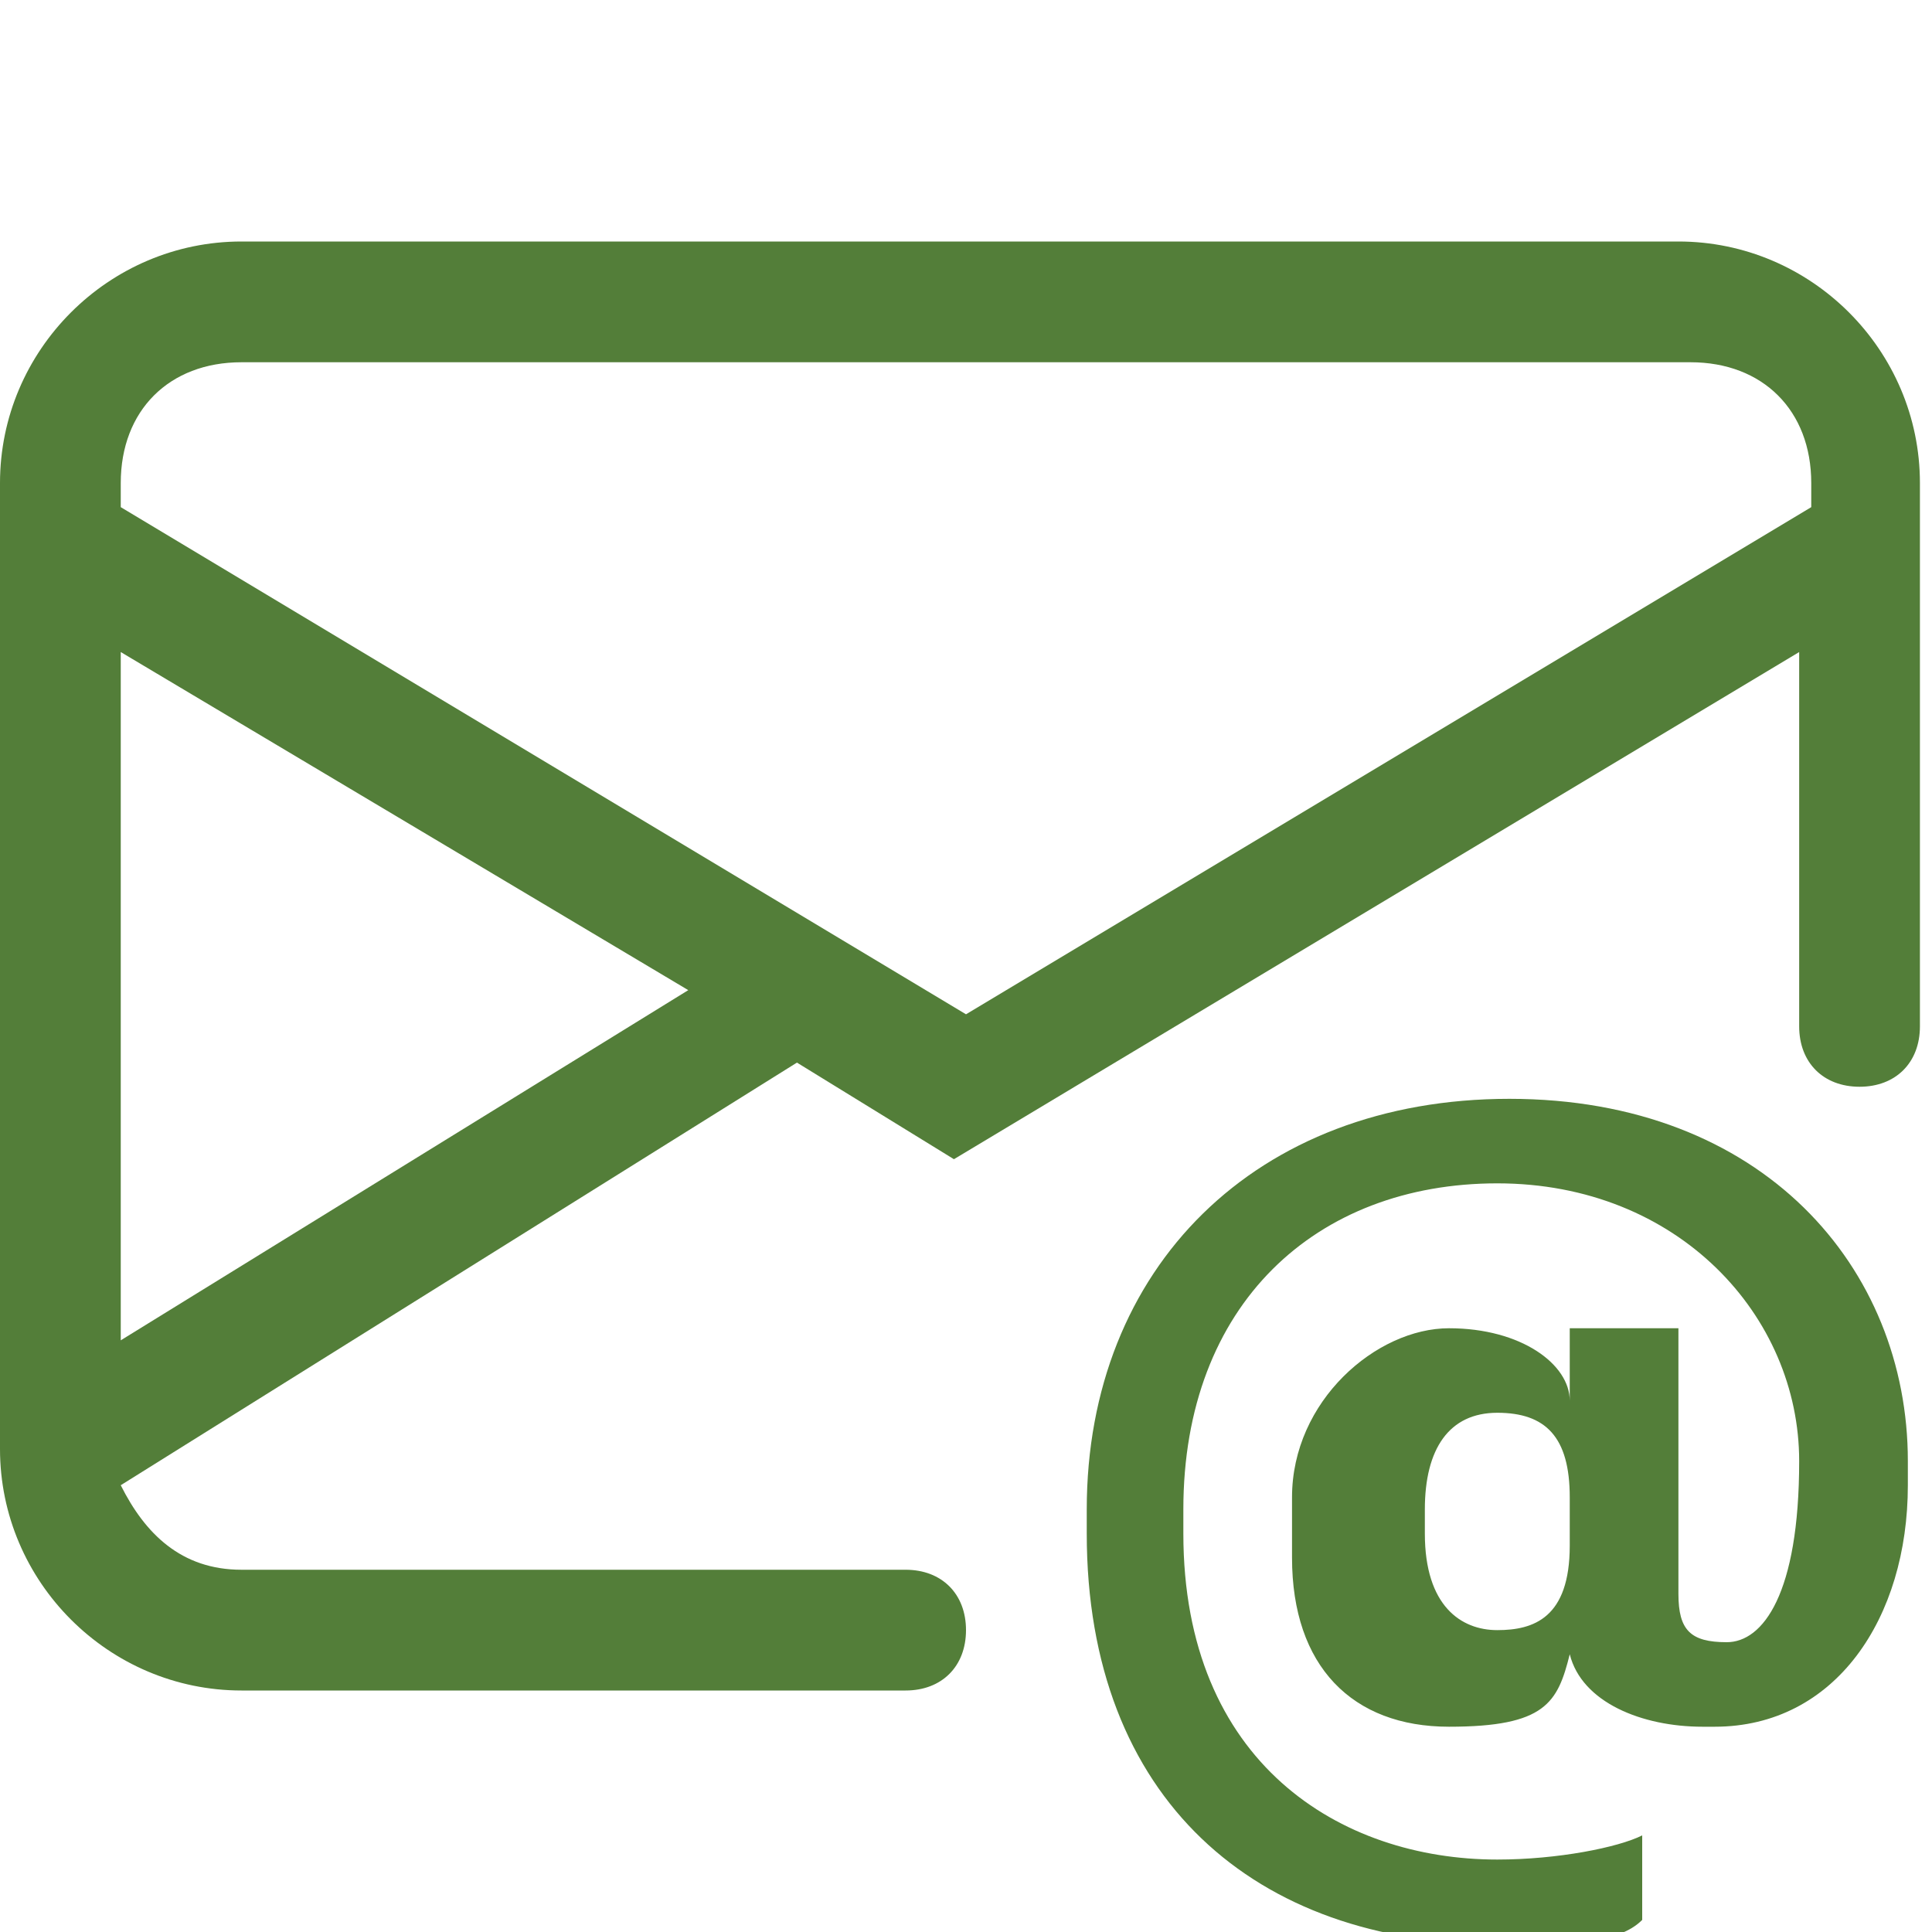 <?xml version="1.0" encoding="UTF-8"?>
<svg xmlns="http://www.w3.org/2000/svg" version="1.1" viewBox="0 0 16 16">
  <defs>
    <style>
      .cls-1 {
        fill: #537e39;
      }
    </style>
  </defs>
  <!-- Generator: Adobe Illustrator 28.7.1, SVG Export Plug-In . SVG Version: 1.2.0 Build 142)  -->
  <g>
    <g id="Layer_1">
      <path class="cls-1" d="M2,2c-1.1,0-2,.9-2,2v8c0,1.1.9,2,2,2h5.5c.3,0,.5-.2.5-.5s-.2-.5-.5-.5H2c-.5,0-.8-.3-1-.7l5.6-3.5,1.3.8,7-4.2v3.1c0,.3.2.5.5.5s.5-.2.5-.5v-4.5c0-1.1-.9-2-2-2H2ZM5.7,8.2l-4.7,2.9v-5.7l4.7,2.8ZM1,4.2v-.2c0-.6.4-1,1-1h12c.6,0,1,.4,1,1v.2l-7,4.2L1,4.2Z"/>
      <path class="cls-1" d="M14.2,14.3c1,0,1.6-.9,1.6-2v-.2c0-1.6-1.2-3-3.3-3h0c-2.1,0-3.5,1.4-3.5,3.4v.2c0,2.2,1.4,3.4,3.4,3.4h0c.6,0,1,0,1.2-.2v-.7c-.2.1-.7.2-1.2.2h0c-1.3,0-2.6-.8-2.6-2.7v-.2c0-1.7,1.1-2.7,2.6-2.7h0c1.5,0,2.5,1.1,2.5,2.3h0c0,1.1-.3,1.5-.6,1.5s-.4-.1-.4-.4v-2.2h-.9v.6h0c0-.3-.4-.6-1-.6s-1.3.6-1.3,1.4v.5c0,.9.5,1.4,1.3,1.4s.9-.2,1-.6h0c.1.4.6.6,1.1.6ZM11.8,12.7v-.2c0-.5.2-.8.6-.8s.6.2.6.7v.4c0,.6-.3.7-.6.7s-.6-.2-.6-.8h0Z"/>
    </g>
  </g>
</svg>